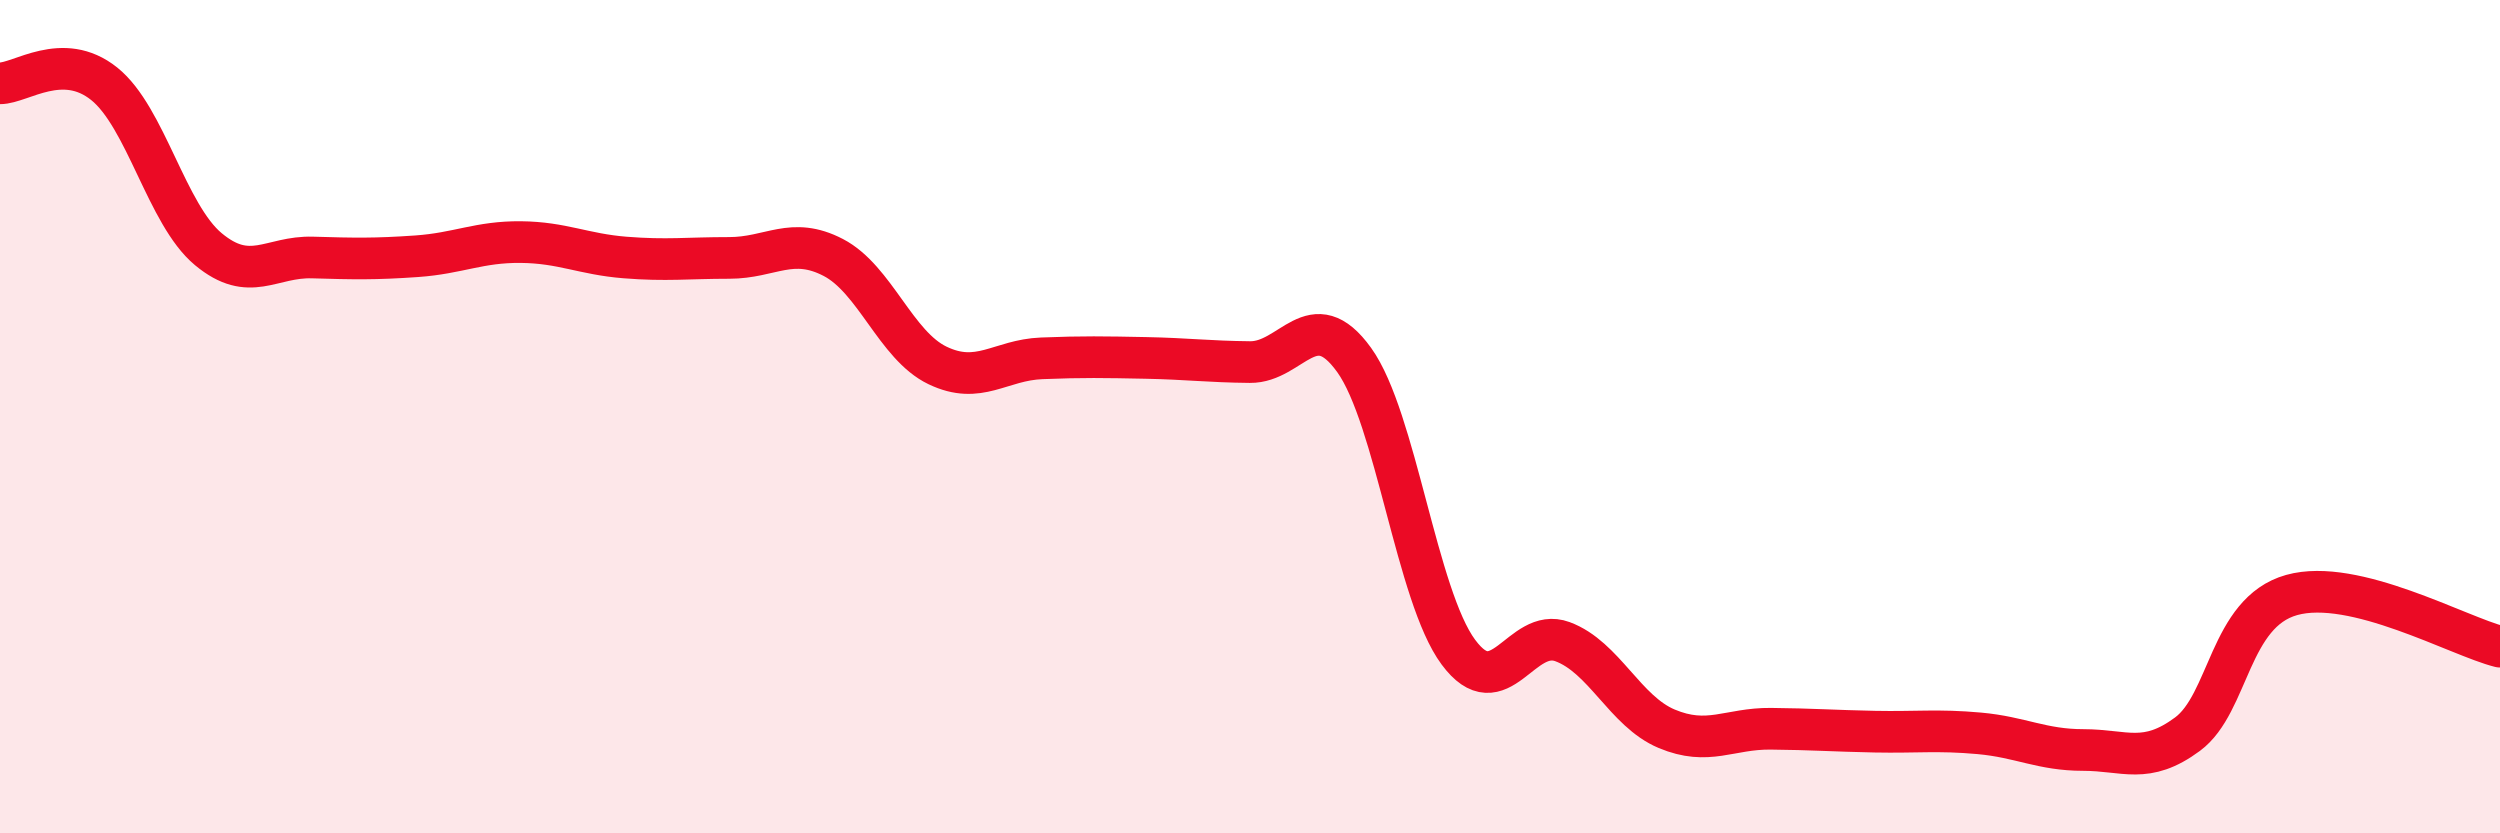 
    <svg width="60" height="20" viewBox="0 0 60 20" xmlns="http://www.w3.org/2000/svg">
      <path
        d="M 0,2 C 0.5,2 1.5,1.21 2.5,2.01 C 3.5,2.81 4,5.15 5,5.98 C 6,6.81 6.5,6.15 7.5,6.18 C 8.5,6.21 9,6.22 10,6.15 C 11,6.08 11.5,5.8 12.5,5.81 C 13.5,5.82 14,6.1 15,6.18 C 16,6.26 16.5,6.19 17.5,6.19 C 18.5,6.19 19,5.66 20,6.18 C 21,6.7 21.5,8.29 22.5,8.77 C 23.5,9.25 24,8.64 25,8.6 C 26,8.56 26.5,8.57 27.5,8.59 C 28.5,8.61 29,8.68 30,8.69 C 31,8.7 31.5,7.25 32.5,8.64 C 33.5,10.03 34,14.3 35,15.65 C 36,17 36.5,15.03 37.5,15.4 C 38.5,15.77 39,17.07 40,17.49 C 41,17.91 41.5,17.48 42.5,17.49 C 43.5,17.5 44,17.54 45,17.56 C 46,17.58 46.5,17.51 47.5,17.6 C 48.5,17.69 49,18 50,18 C 51,18 51.5,18.36 52.5,17.62 C 53.5,16.88 53.5,14.7 55,14.28 C 56.5,13.86 59,15.27 60,15.52L60 20L0 20Z"
        fill="#EB0A25"
        opacity="0.1"
        stroke-linecap="round"
        stroke-linejoin="round"
      />
      <path
        d="M 0,2 C 0.5,2 1.5,1.21 2.5,2.01 C 3.5,2.81 4,5.15 5,5.98 C 6,6.81 6.5,6.15 7.5,6.18 C 8.5,6.21 9,6.22 10,6.15 C 11,6.08 11.5,5.8 12.5,5.81 C 13.5,5.82 14,6.1 15,6.18 C 16,6.26 16.5,6.19 17.5,6.19 C 18.5,6.19 19,5.66 20,6.18 C 21,6.7 21.5,8.29 22.5,8.77 C 23.5,9.25 24,8.64 25,8.6 C 26,8.56 26.5,8.57 27.5,8.59 C 28.5,8.61 29,8.68 30,8.69 C 31,8.7 31.5,7.25 32.5,8.64 C 33.5,10.03 34,14.3 35,15.65 C 36,17 36.5,15.03 37.5,15.4 C 38.5,15.77 39,17.07 40,17.49 C 41,17.91 41.5,17.48 42.5,17.49 C 43.5,17.5 44,17.54 45,17.56 C 46,17.58 46.5,17.51 47.5,17.6 C 48.5,17.69 49,18 50,18 C 51,18 51.5,18.36 52.5,17.62 C 53.5,16.88 53.5,14.7 55,14.28 C 56.5,13.86 59,15.27 60,15.52"
        stroke="#EB0A25"
        stroke-width="1"
        fill="none"
        stroke-linecap="round"
        stroke-linejoin="round"
      />
    </svg>
  